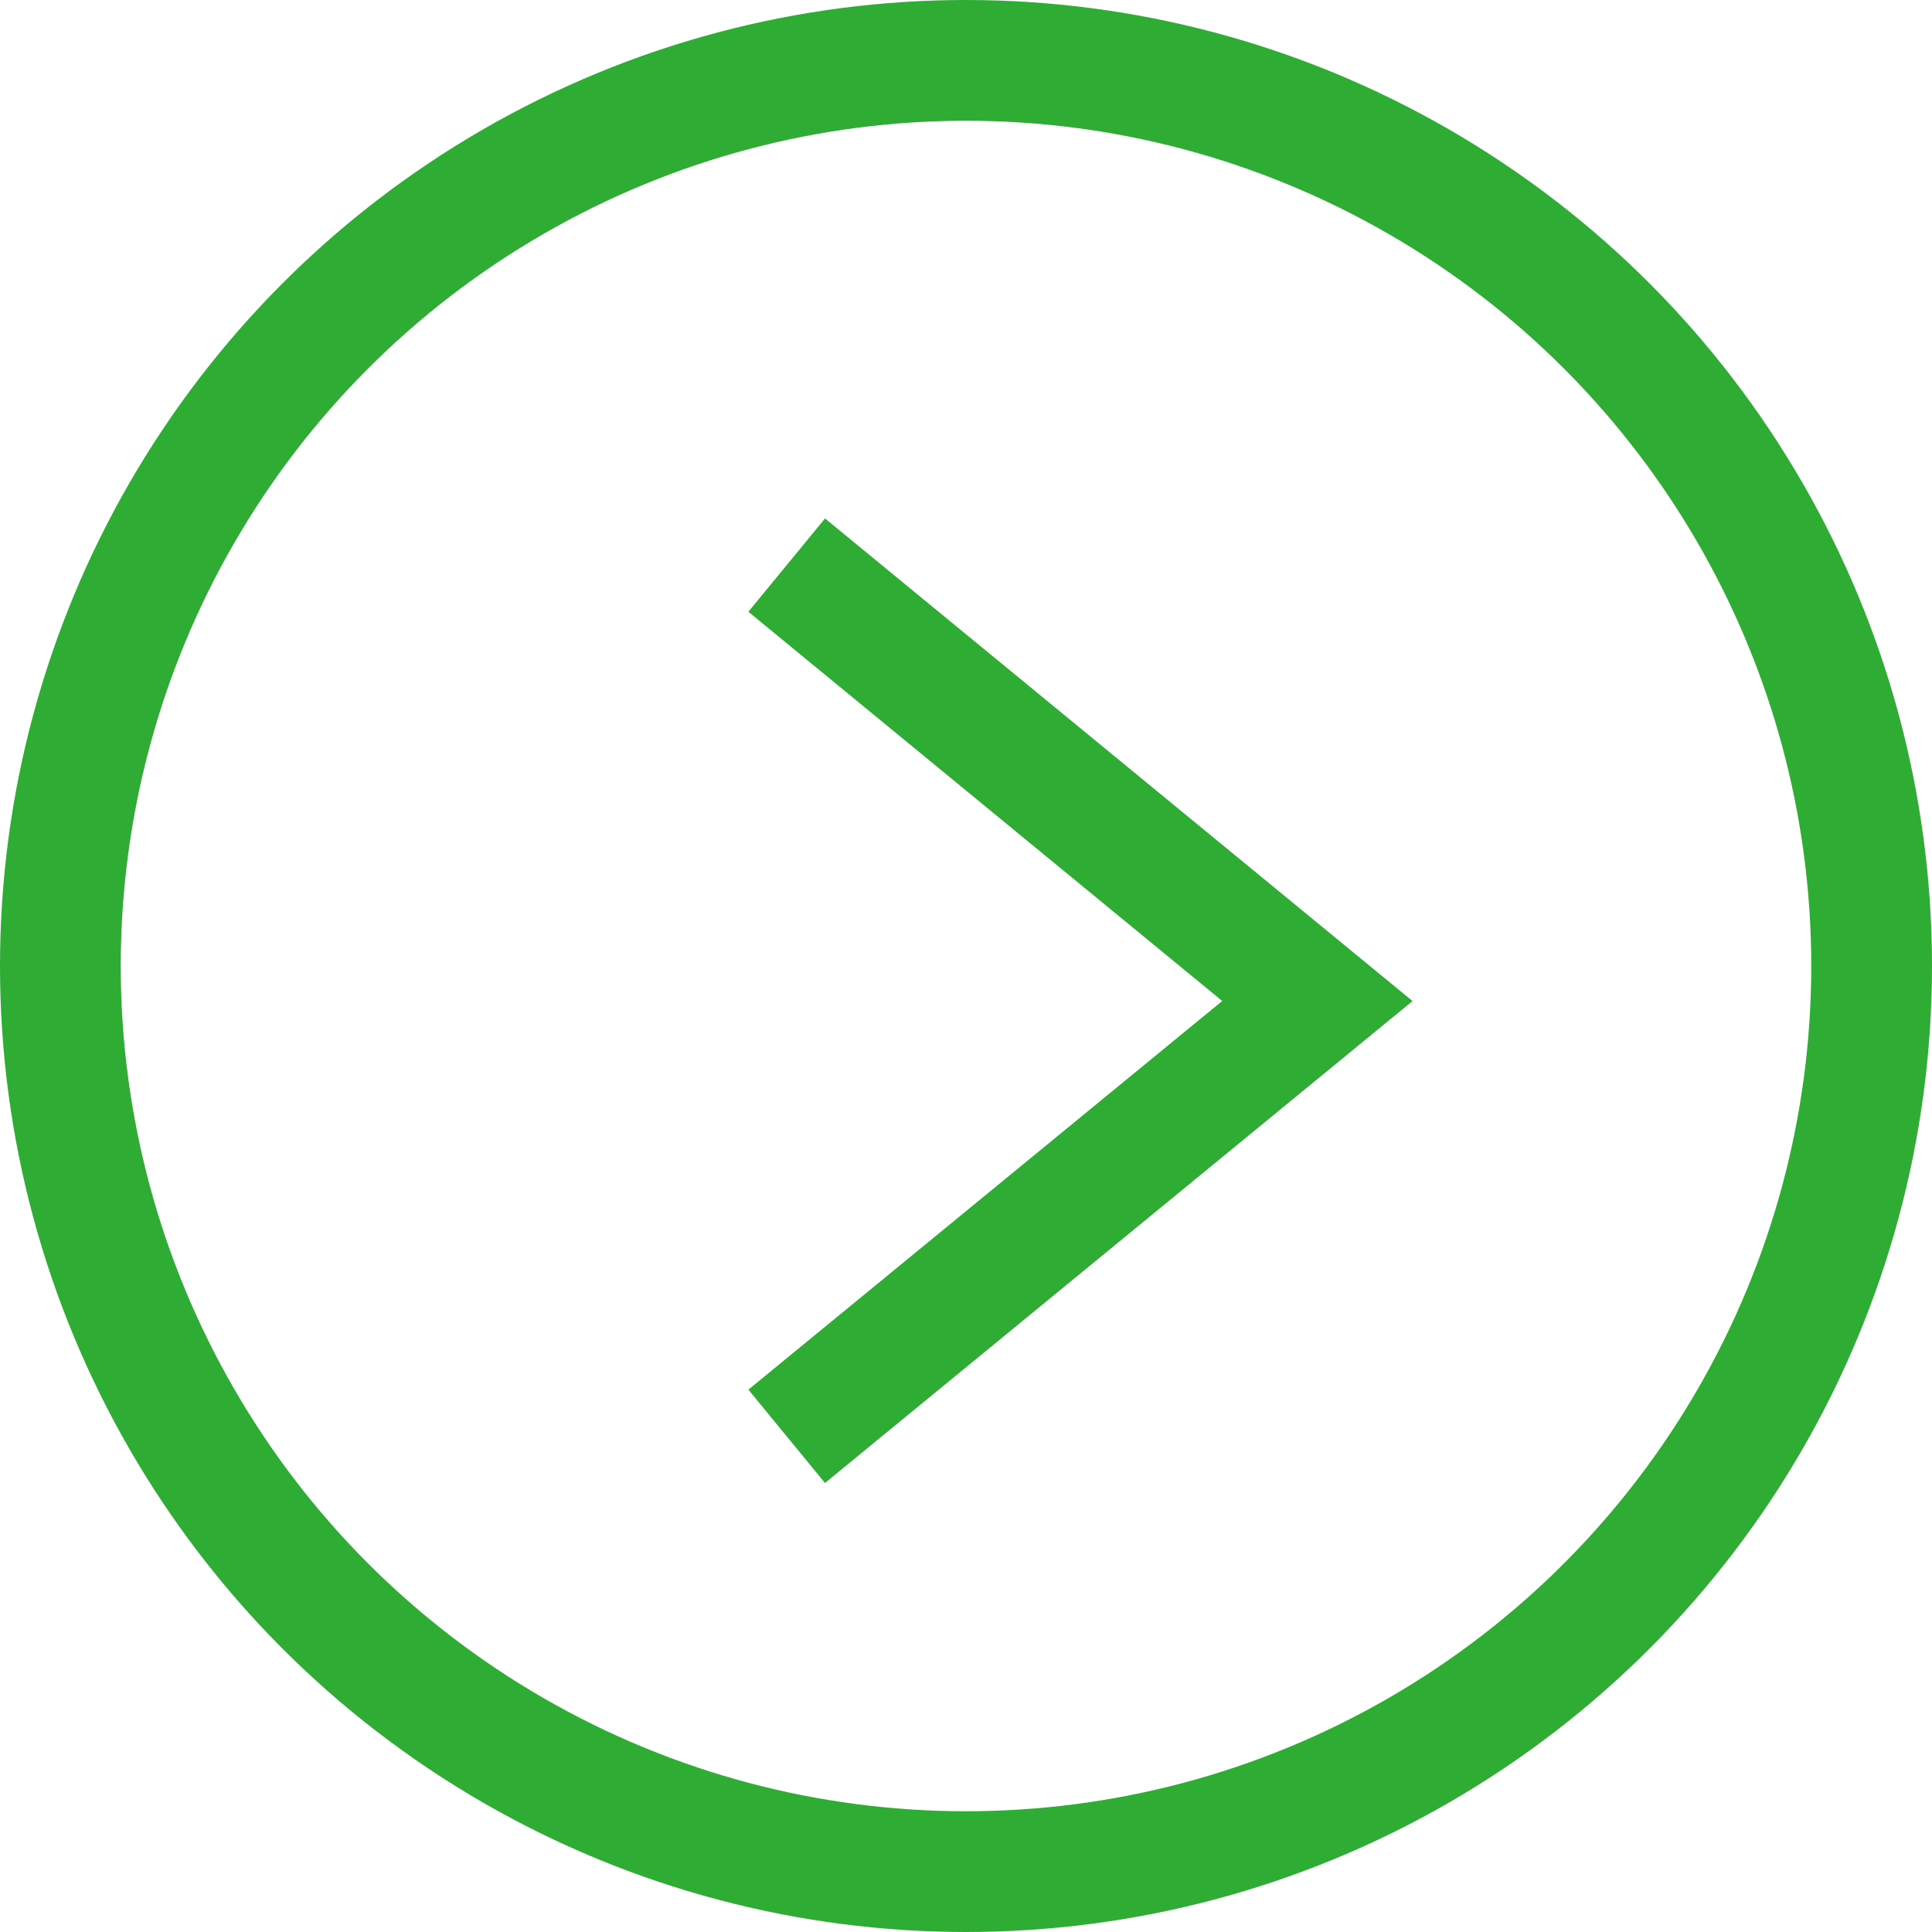 <svg xmlns="http://www.w3.org/2000/svg" viewBox="0 0 32 32"><defs><style>.cls-1{fill:none;stroke:#2eac34;stroke-miterlimit:10;stroke-width:2px;}</style></defs><g id="レイヤー_2" data-name="レイヤー 2"><g id="メガメニュー"><circle class="cls-1" cx="16" cy="16" r="15"/><polyline class="cls-1" points="13.03 23.79 21.82 16.58 13.03 9.36"/></g></g></svg>